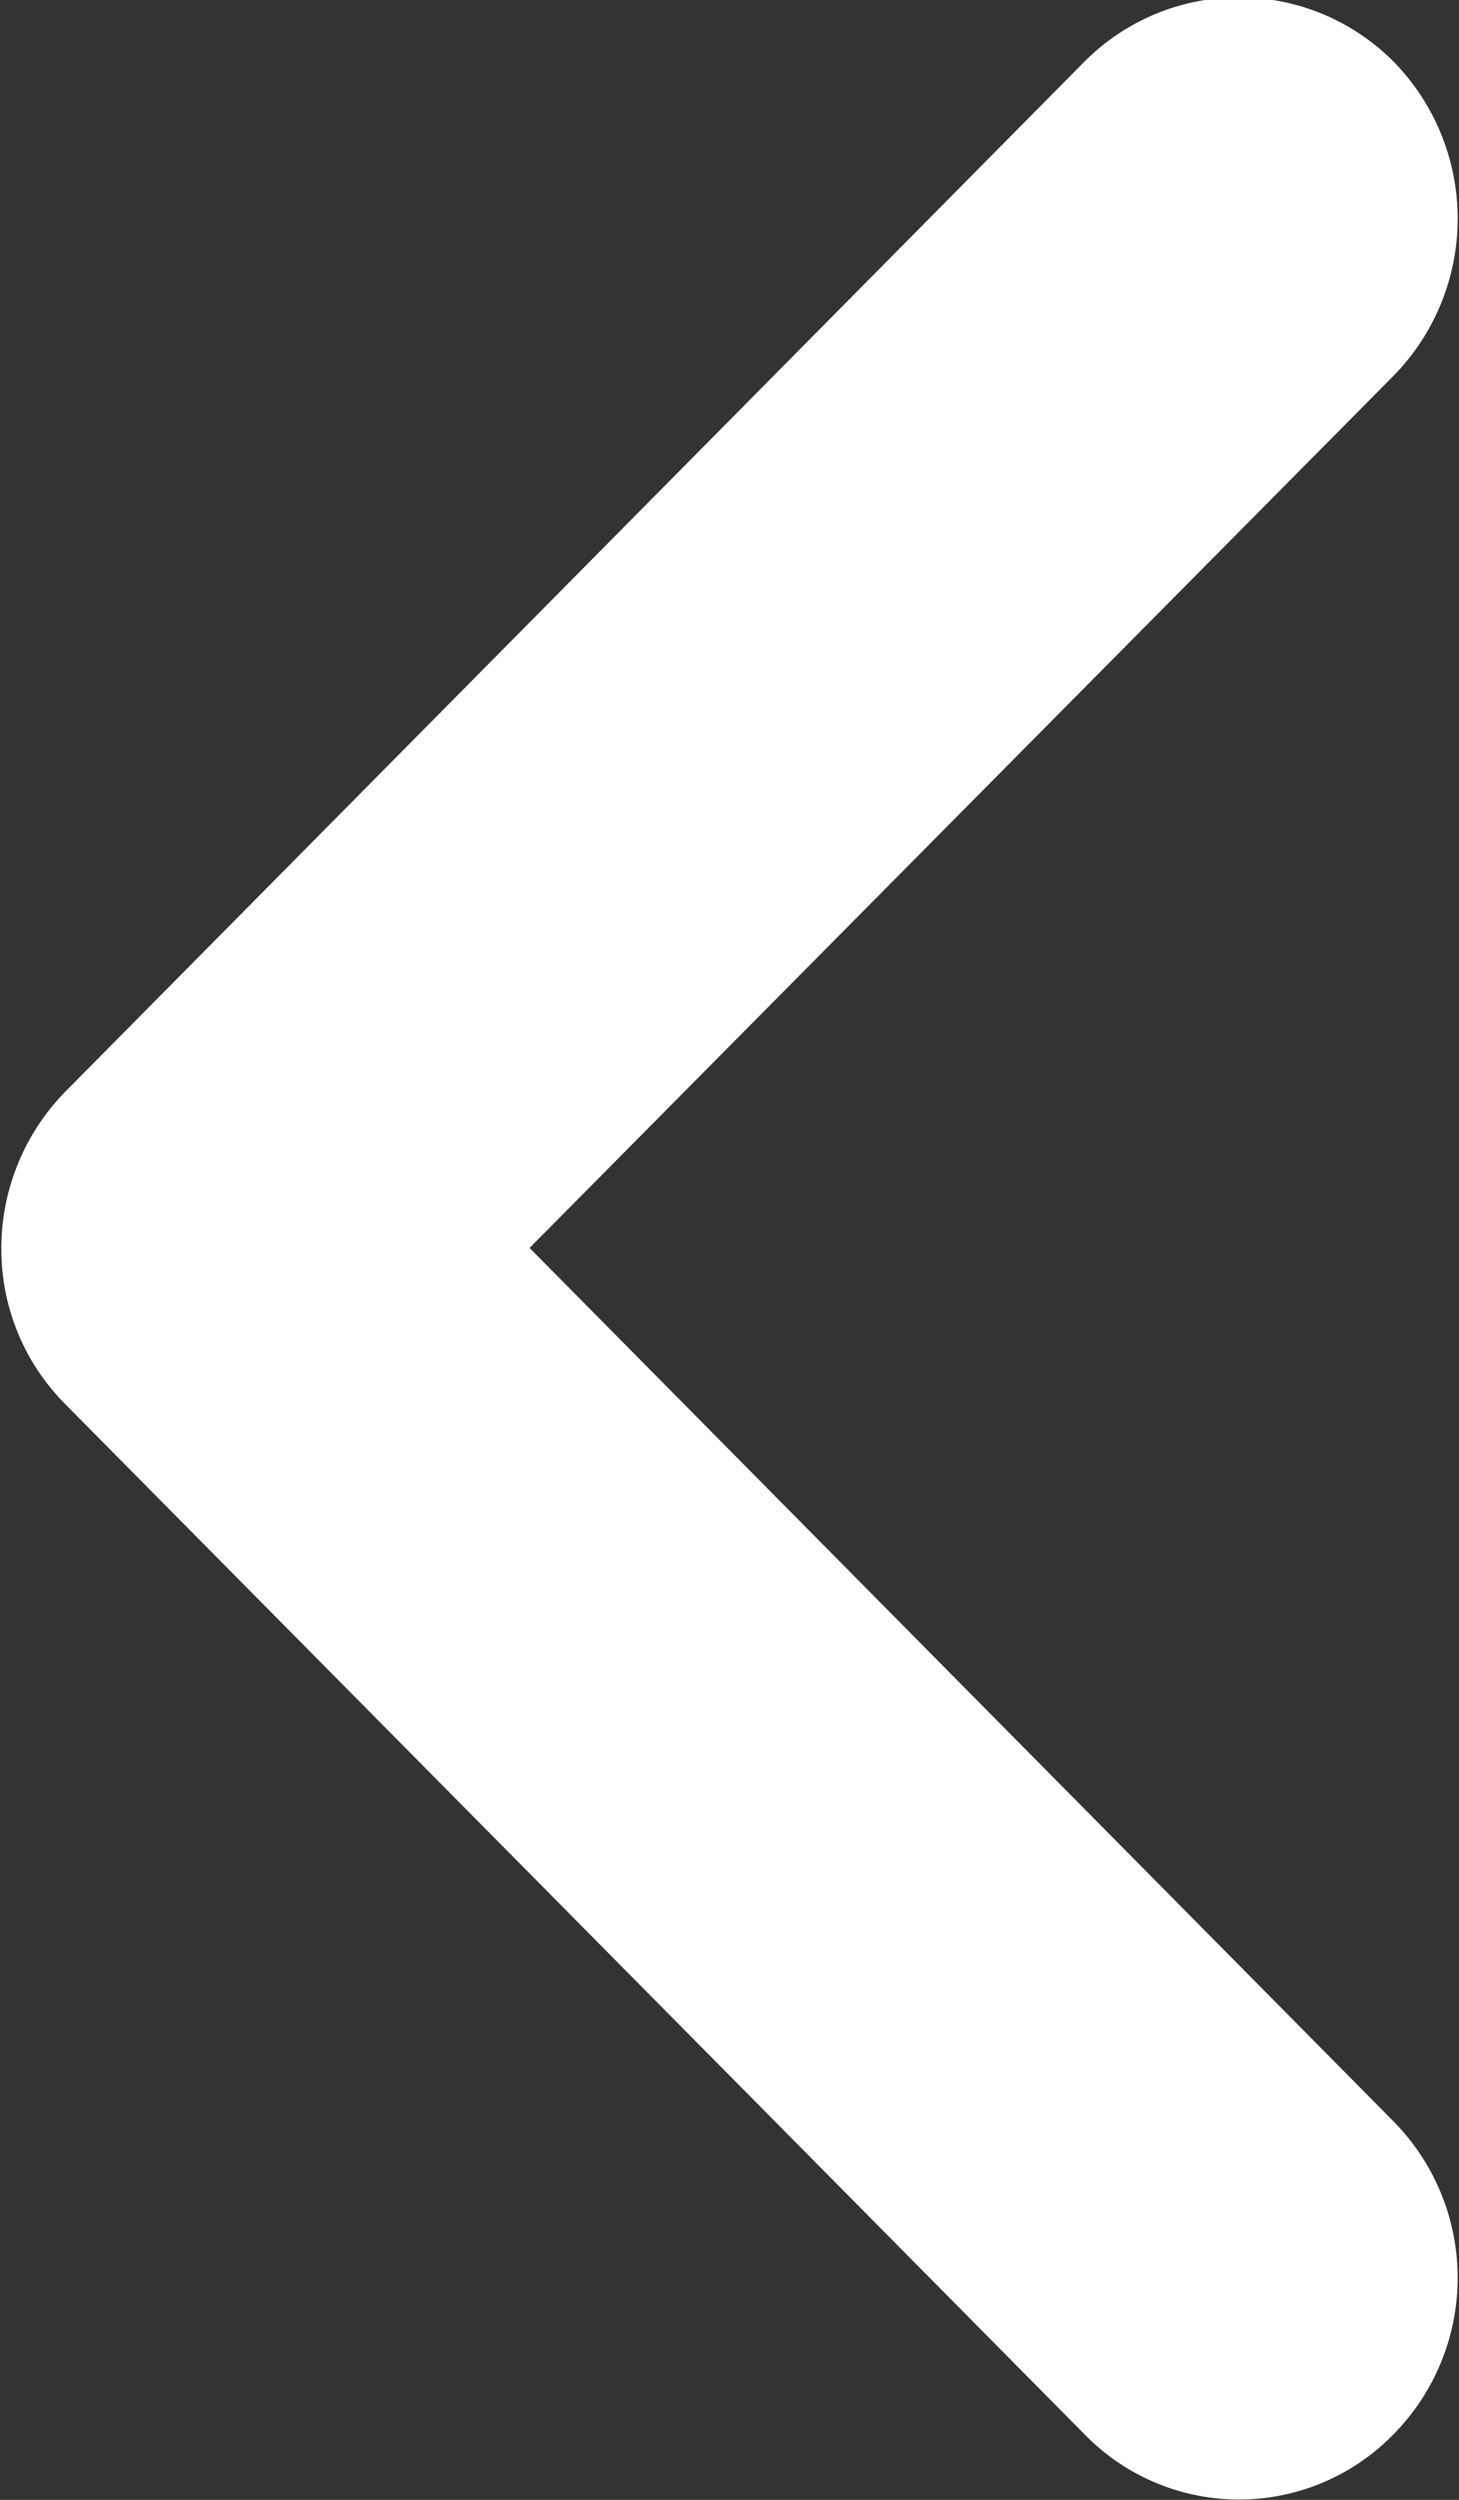 <svg xmlns="http://www.w3.org/2000/svg" width="10.91" height="18.69" viewBox="0 0 10.91 18.69">
  <rect x="0" y="0" width="10.91" height="18.69" fill="#333333" stroke="none"/>
  <defs>
    <style>
      .cls-1 {
        fill: #fff;
        fill-rule: evenodd;
      }
    </style>
  </defs>
  <path id="prev_arrow.svg" class="cls-1" d="M1239.51,2043.02a1.676,1.676,0,0,1,.48-1.17l7.62-7.7a1.63,1.63,0,0,1,2.31,0,1.678,1.678,0,0,1,0,2.35l-6.46,6.52,6.46,6.53a1.666,1.666,0,0,1,0,2.34,1.612,1.612,0,0,1-2.31,0l-7.62-7.7A1.641,1.641,0,0,1,1239.51,2043.02Z" transform="translate(-1239.5 -2033.69)"/>
</svg>
